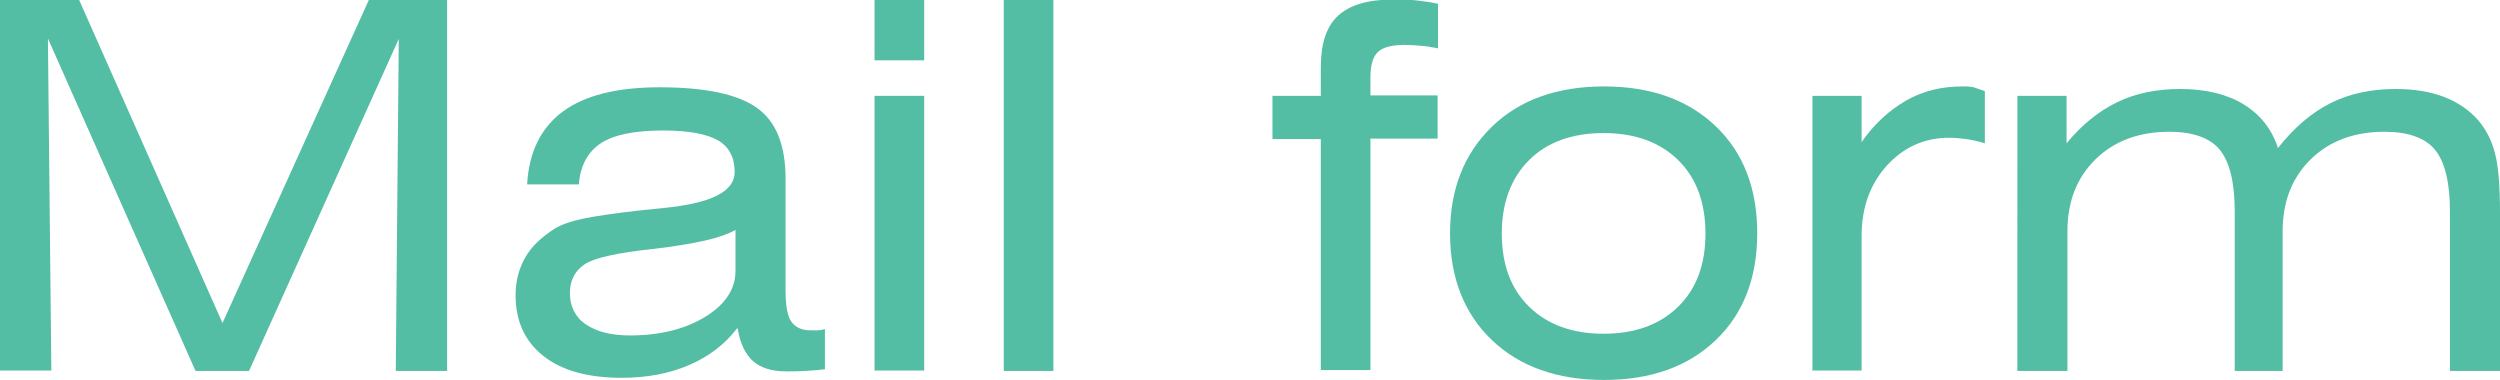 <?xml version="1.0" encoding="UTF-8"?><svg id="_レイヤー_2" xmlns="http://www.w3.org/2000/svg" viewBox="0 0 58.43 8.89"><defs><style>.cls-1{fill:#54bea5;}</style></defs><g id="_テキスト"><path class="cls-1" d="M0,8.67V0h1.85l3.35,7.55L8.62,0h1.83v8.67h-1.2l.07-7.76-3.5,7.76h-1.25L1.12.9l.08,7.76H0Z"/><path class="cls-1" d="M17.23,7.67c-.29.38-.66.66-1.12.86s-.99.3-1.58.3c-.79,0-1.4-.17-1.83-.51s-.65-.81-.65-1.42c0-.33.08-.63.23-.89s.39-.48.69-.67c.15-.09.37-.17.66-.23s.75-.13,1.4-.2c.11-.01.28-.03.49-.05,1.1-.11,1.65-.38,1.65-.84,0-.34-.13-.59-.39-.74s-.69-.23-1.28-.23c-.67,0-1.16.1-1.46.3s-.48.52-.51.96h-1.21c.04-.75.32-1.32.83-1.7s1.27-.57,2.26-.57c1.07,0,1.83.16,2.28.48s.67.87.67,1.66v2.59c0,.36.04.61.13.74s.23.21.45.21c.05,0,.1,0,.16,0s.12-.01.18-.03v.94c-.15.02-.3.03-.46.04s-.3.01-.44.01c-.34,0-.6-.08-.78-.24s-.3-.41-.36-.76ZM17.2,5.37c-.16.09-.4.18-.71.25s-.72.14-1.24.2c-.84.09-1.37.21-1.59.36s-.34.37-.34.67.12.56.37.73.59.26,1.03.26c.71,0,1.3-.15,1.77-.44s.7-.65.7-1.07v-.96Z"/><path class="cls-1" d="M21.6,1.41h-1.16V0h1.16v1.41ZM20.44,8.67V2.24h1.16v6.42h-1.16Z"/><path class="cls-1" d="M23.46,8.67V0h1.16v8.67h-1.16Z"/><path class="cls-1" d="M30.87,8.67V3.25h-1.13v-1.01h1.13v-.67c0-.55.13-.95.4-1.2s.69-.38,1.27-.38c.21,0,.4,0,.57.02s.34.04.5.08v1.04c-.14-.03-.27-.05-.4-.06s-.25-.02-.37-.02c-.3,0-.51.05-.63.16s-.18.31-.18.59v.43h1.57v1.01h-1.57v5.41h-1.17Z"/><path class="cls-1" d="M33.89,5.46c0-1.04.33-1.87.98-2.5s1.53-.94,2.62-.94,1.96.31,2.61.93.97,1.46.97,2.5-.32,1.88-.97,2.5-1.52.93-2.61.93-1.97-.31-2.62-.93-.98-1.46-.98-2.5ZM35.1,5.46c0,.72.21,1.29.64,1.71s1.01.63,1.74.63,1.31-.21,1.74-.63.64-.99.64-1.71-.21-1.3-.64-1.72-1.01-.63-1.74-.63-1.32.21-1.74.63-.64.99-.64,1.72Z"/><path class="cls-1" d="M42.36,8.67V2.24h1.15v1.08c.29-.42.64-.74,1.04-.97s.84-.33,1.32-.33c.12,0,.21,0,.29.03s.15.05.23.08v1.22c-.16-.05-.3-.08-.44-.1s-.27-.03-.4-.03c-.57,0-1.06.22-1.45.65s-.59.98-.59,1.64v3.15h-1.17Z"/><path class="cls-1" d="M48.3,3.35c.35-.43.75-.75,1.18-.96s.93-.31,1.47-.31c.6,0,1.1.12,1.49.36s.66.58.8,1.02c.38-.48.79-.83,1.23-1.05s.95-.33,1.52-.33c.42,0,.8.06,1.12.18s.6.31.81.55c.18.21.31.46.39.76s.12.76.12,1.41v3.69h-1.17v-3.73c0-.68-.12-1.16-.35-1.44s-.63-.42-1.18-.42c-.7,0-1.28.21-1.72.64s-.66.99-.66,1.69v3.26h-1.12v-3.73c0-.68-.12-1.16-.35-1.44s-.63-.42-1.18-.42c-.7,0-1.28.21-1.72.64-.44.43-.66.99-.66,1.69v3.26h-1.17V2.24h1.15v1.11Z"/></g></svg>